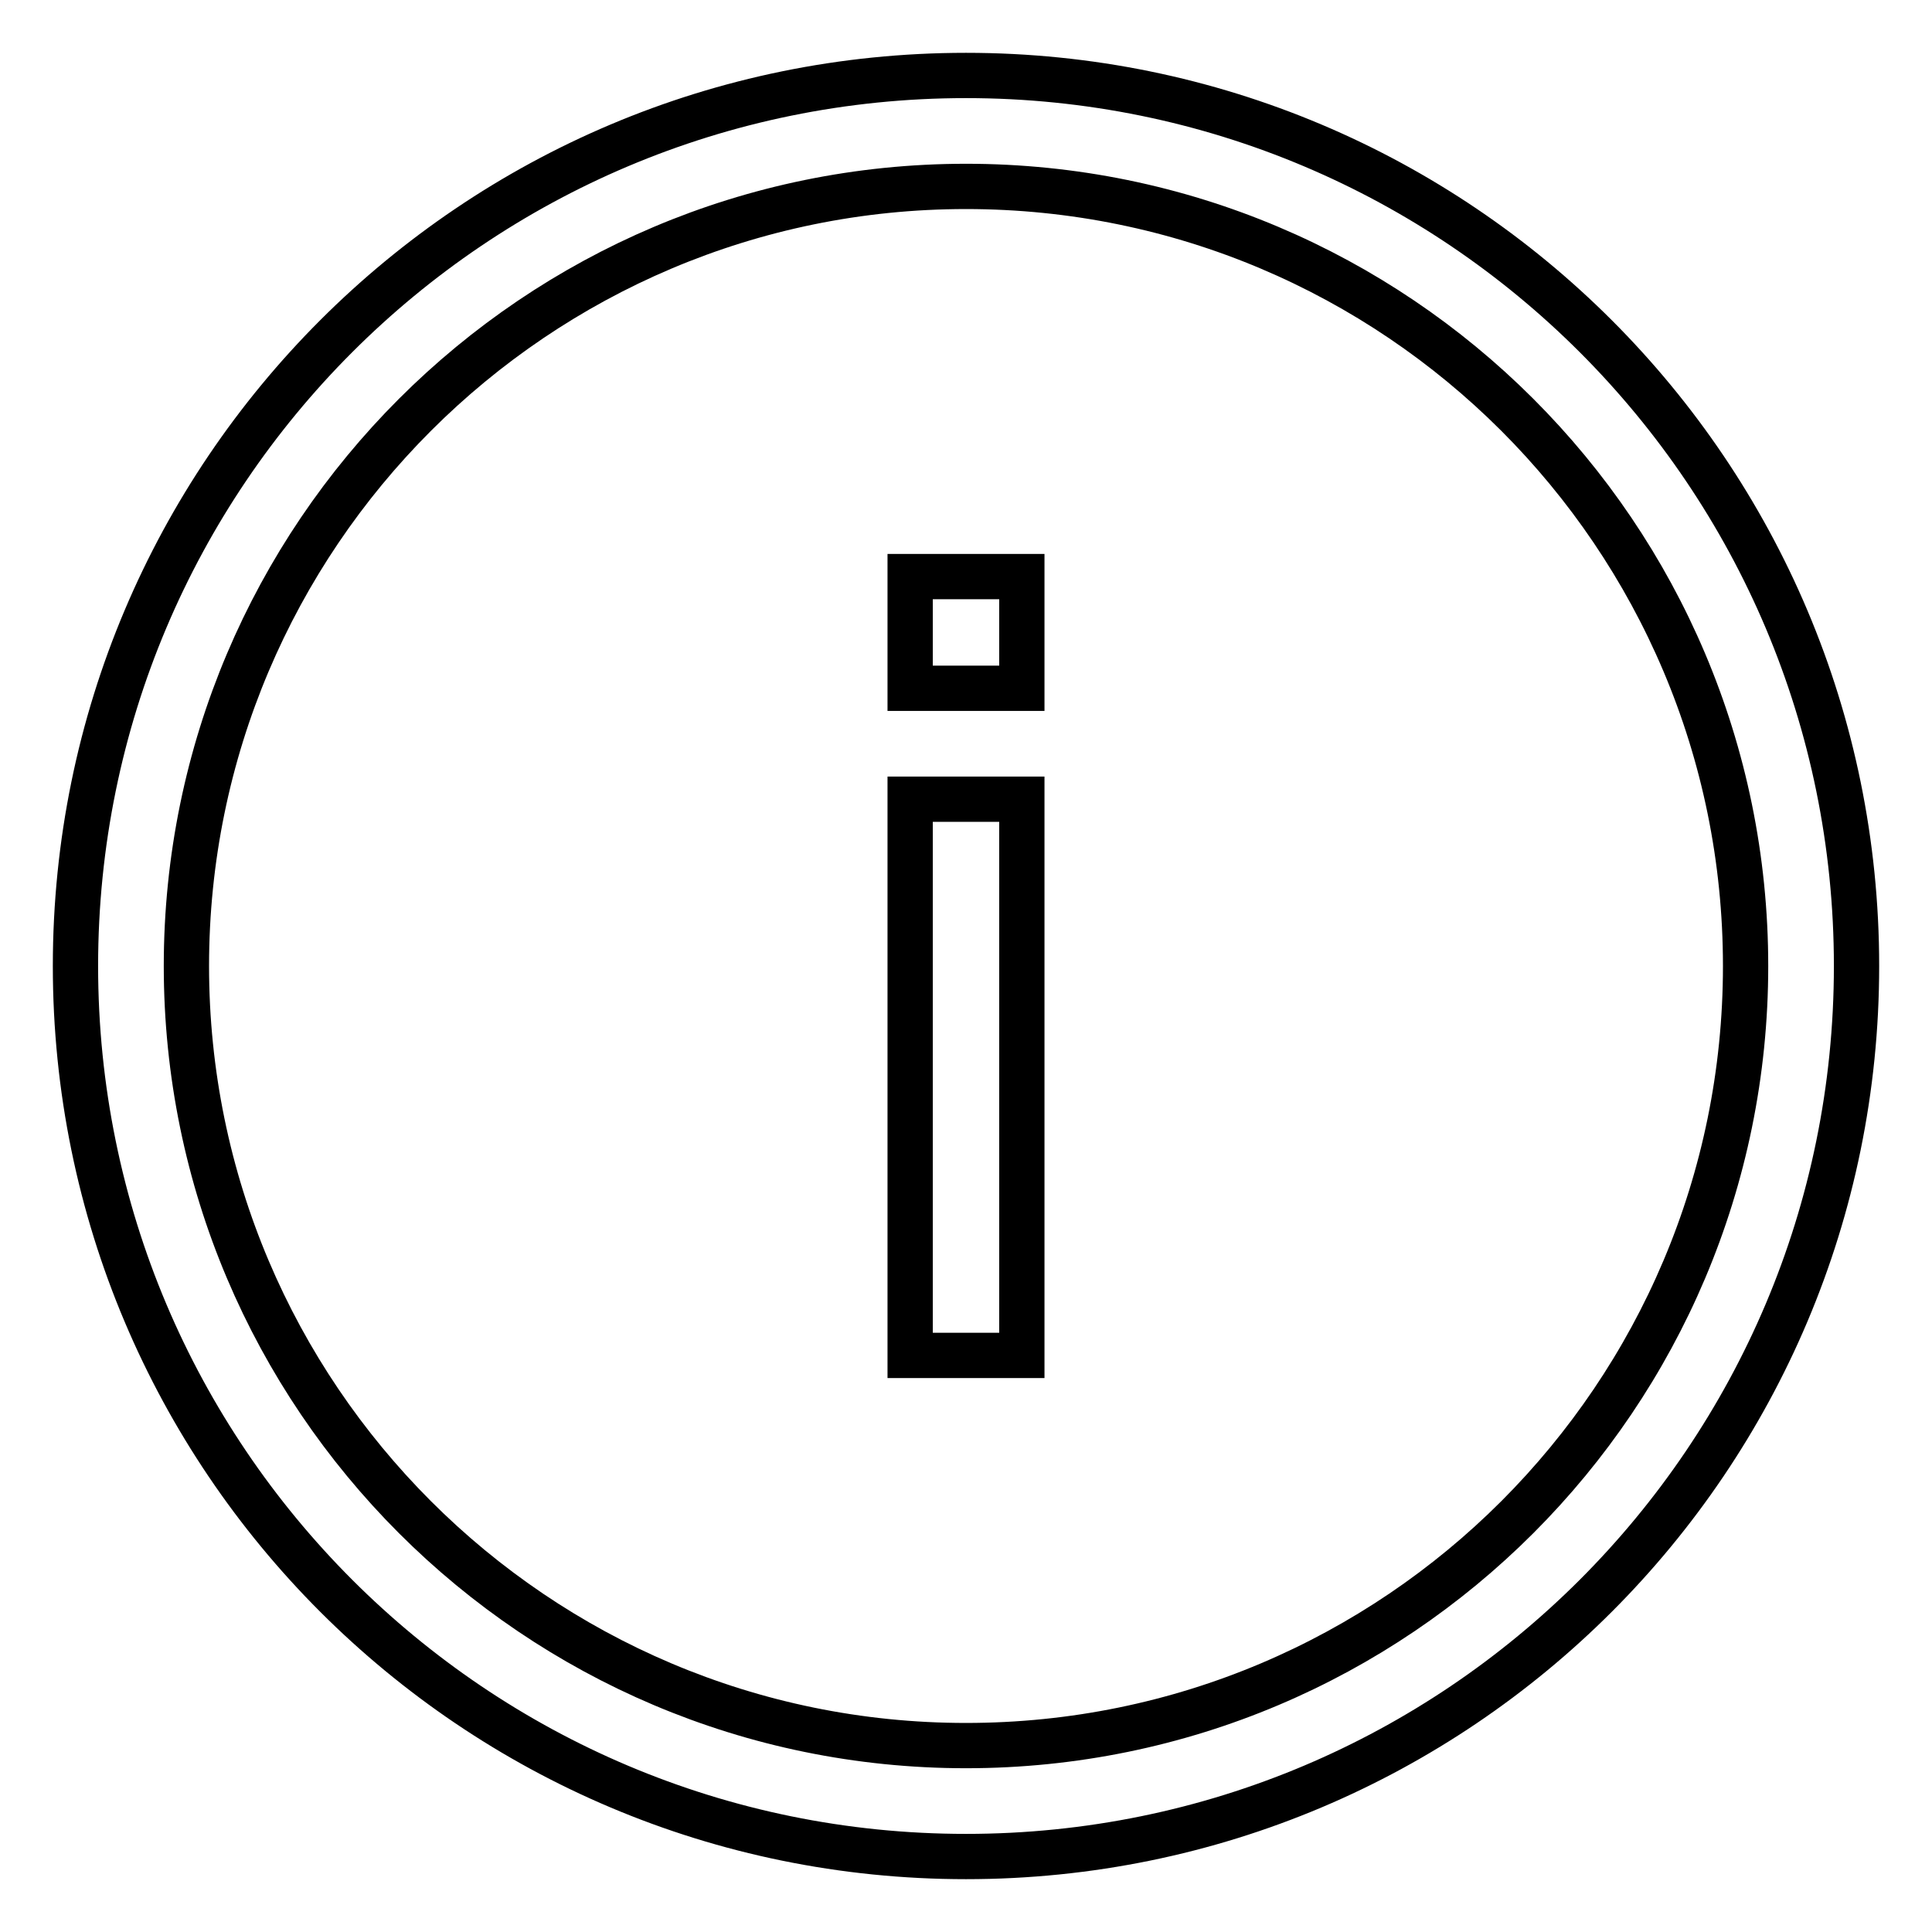 <?xml version="1.0" encoding="utf-8"?>
<!-- Svg Vector Icons : http://www.onlinewebfonts.com/icon -->
<!DOCTYPE svg PUBLIC "-//W3C//DTD SVG 1.1//EN" "http://www.w3.org/Graphics/SVG/1.1/DTD/svg11.dtd">
<svg version="1.1" xmlns="http://www.w3.org/2000/svg" xmlns:xlink="http://www.w3.org/1999/xlink" x="0px" y="0px" viewBox="0 0 256 256" enable-background="new 0 0 256 256" xml:space="preserve">
<g> <path stroke-width="6" fill-opacity="0" stroke="#000000"  d="M128,246c65.2,0,118-52.8,118-118S193.2,10,128,10C62.8,10,10,62.8,10,128S62.8,246,128,246z M128,24.7 c57,0,103.3,46.2,103.3,103.3c0,57-46.2,103.3-103.3,103.3C71,231.3,24.7,185,24.7,128C24.7,71,71,24.7,128,24.7z M135.4,105.9 h-14.8v73.7h14.8V105.9z M135.4,76.4h-14.8v14.8h14.8V76.4z"/></g>
</svg>